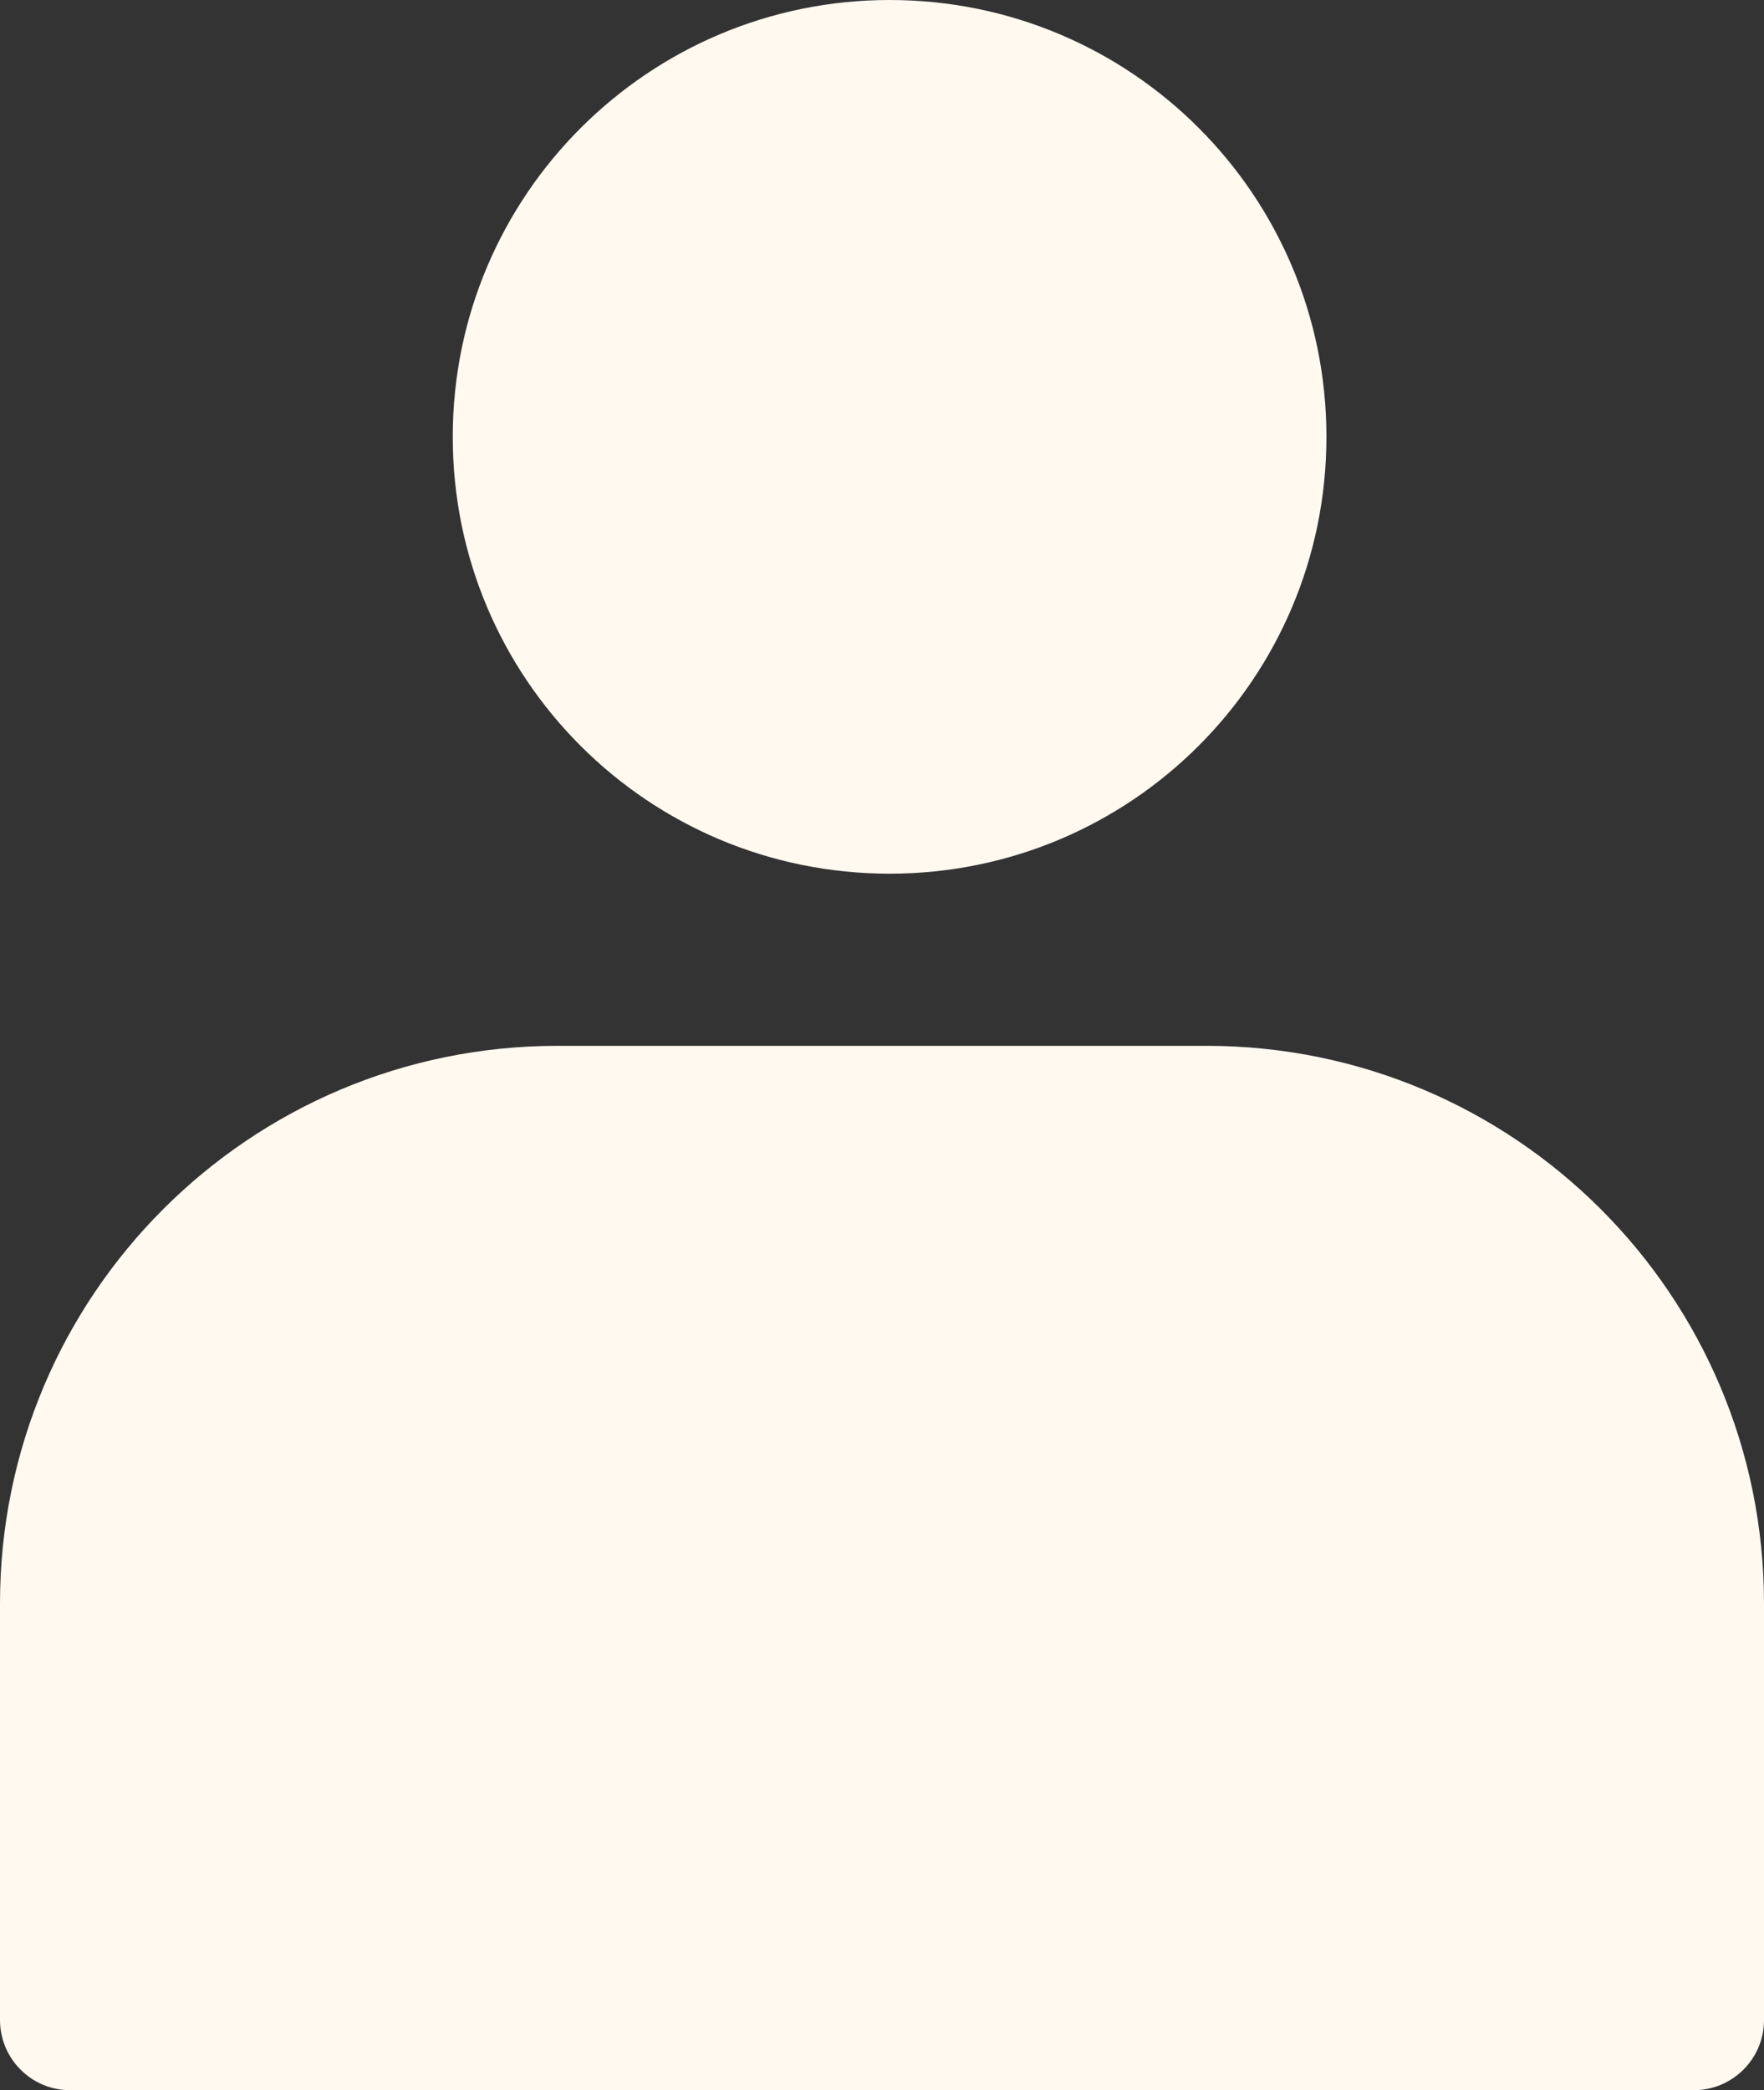 <?xml version="1.0" encoding="UTF-8" standalone="no"?><svg xmlns="http://www.w3.org/2000/svg" xmlns:xlink="http://www.w3.org/1999/xlink" fill="#000000" height="289" preserveAspectRatio="xMidYMid meet" version="1" viewBox="0.0 0.0 243.9 289.0" width="243.9" zoomAndPan="magnify"><rect x="0.0" y="0.0" width="243.9" height="289.0" fill="#333333" stroke="none"/><g><g><g><g id="change1_1"><path d="M123,0C89.7,0,62.6,27,62.6,60.4s27,60.4,60.4,60.4s60.4-27,60.4-60.4S156.4,0,123,0z M243.9,221.7v57.6c0,5.4-4.4,9.7-9.7,9.7H9.7c-5.4,0-9.7-4.4-9.7-9.7v-57.6c0-42.6,34.5-77.1,77.1-77.1h89.7 C209.4,144.6,243.9,179.1,243.9,221.7z" fill="#fff9f0"/></g></g></g></g></svg>